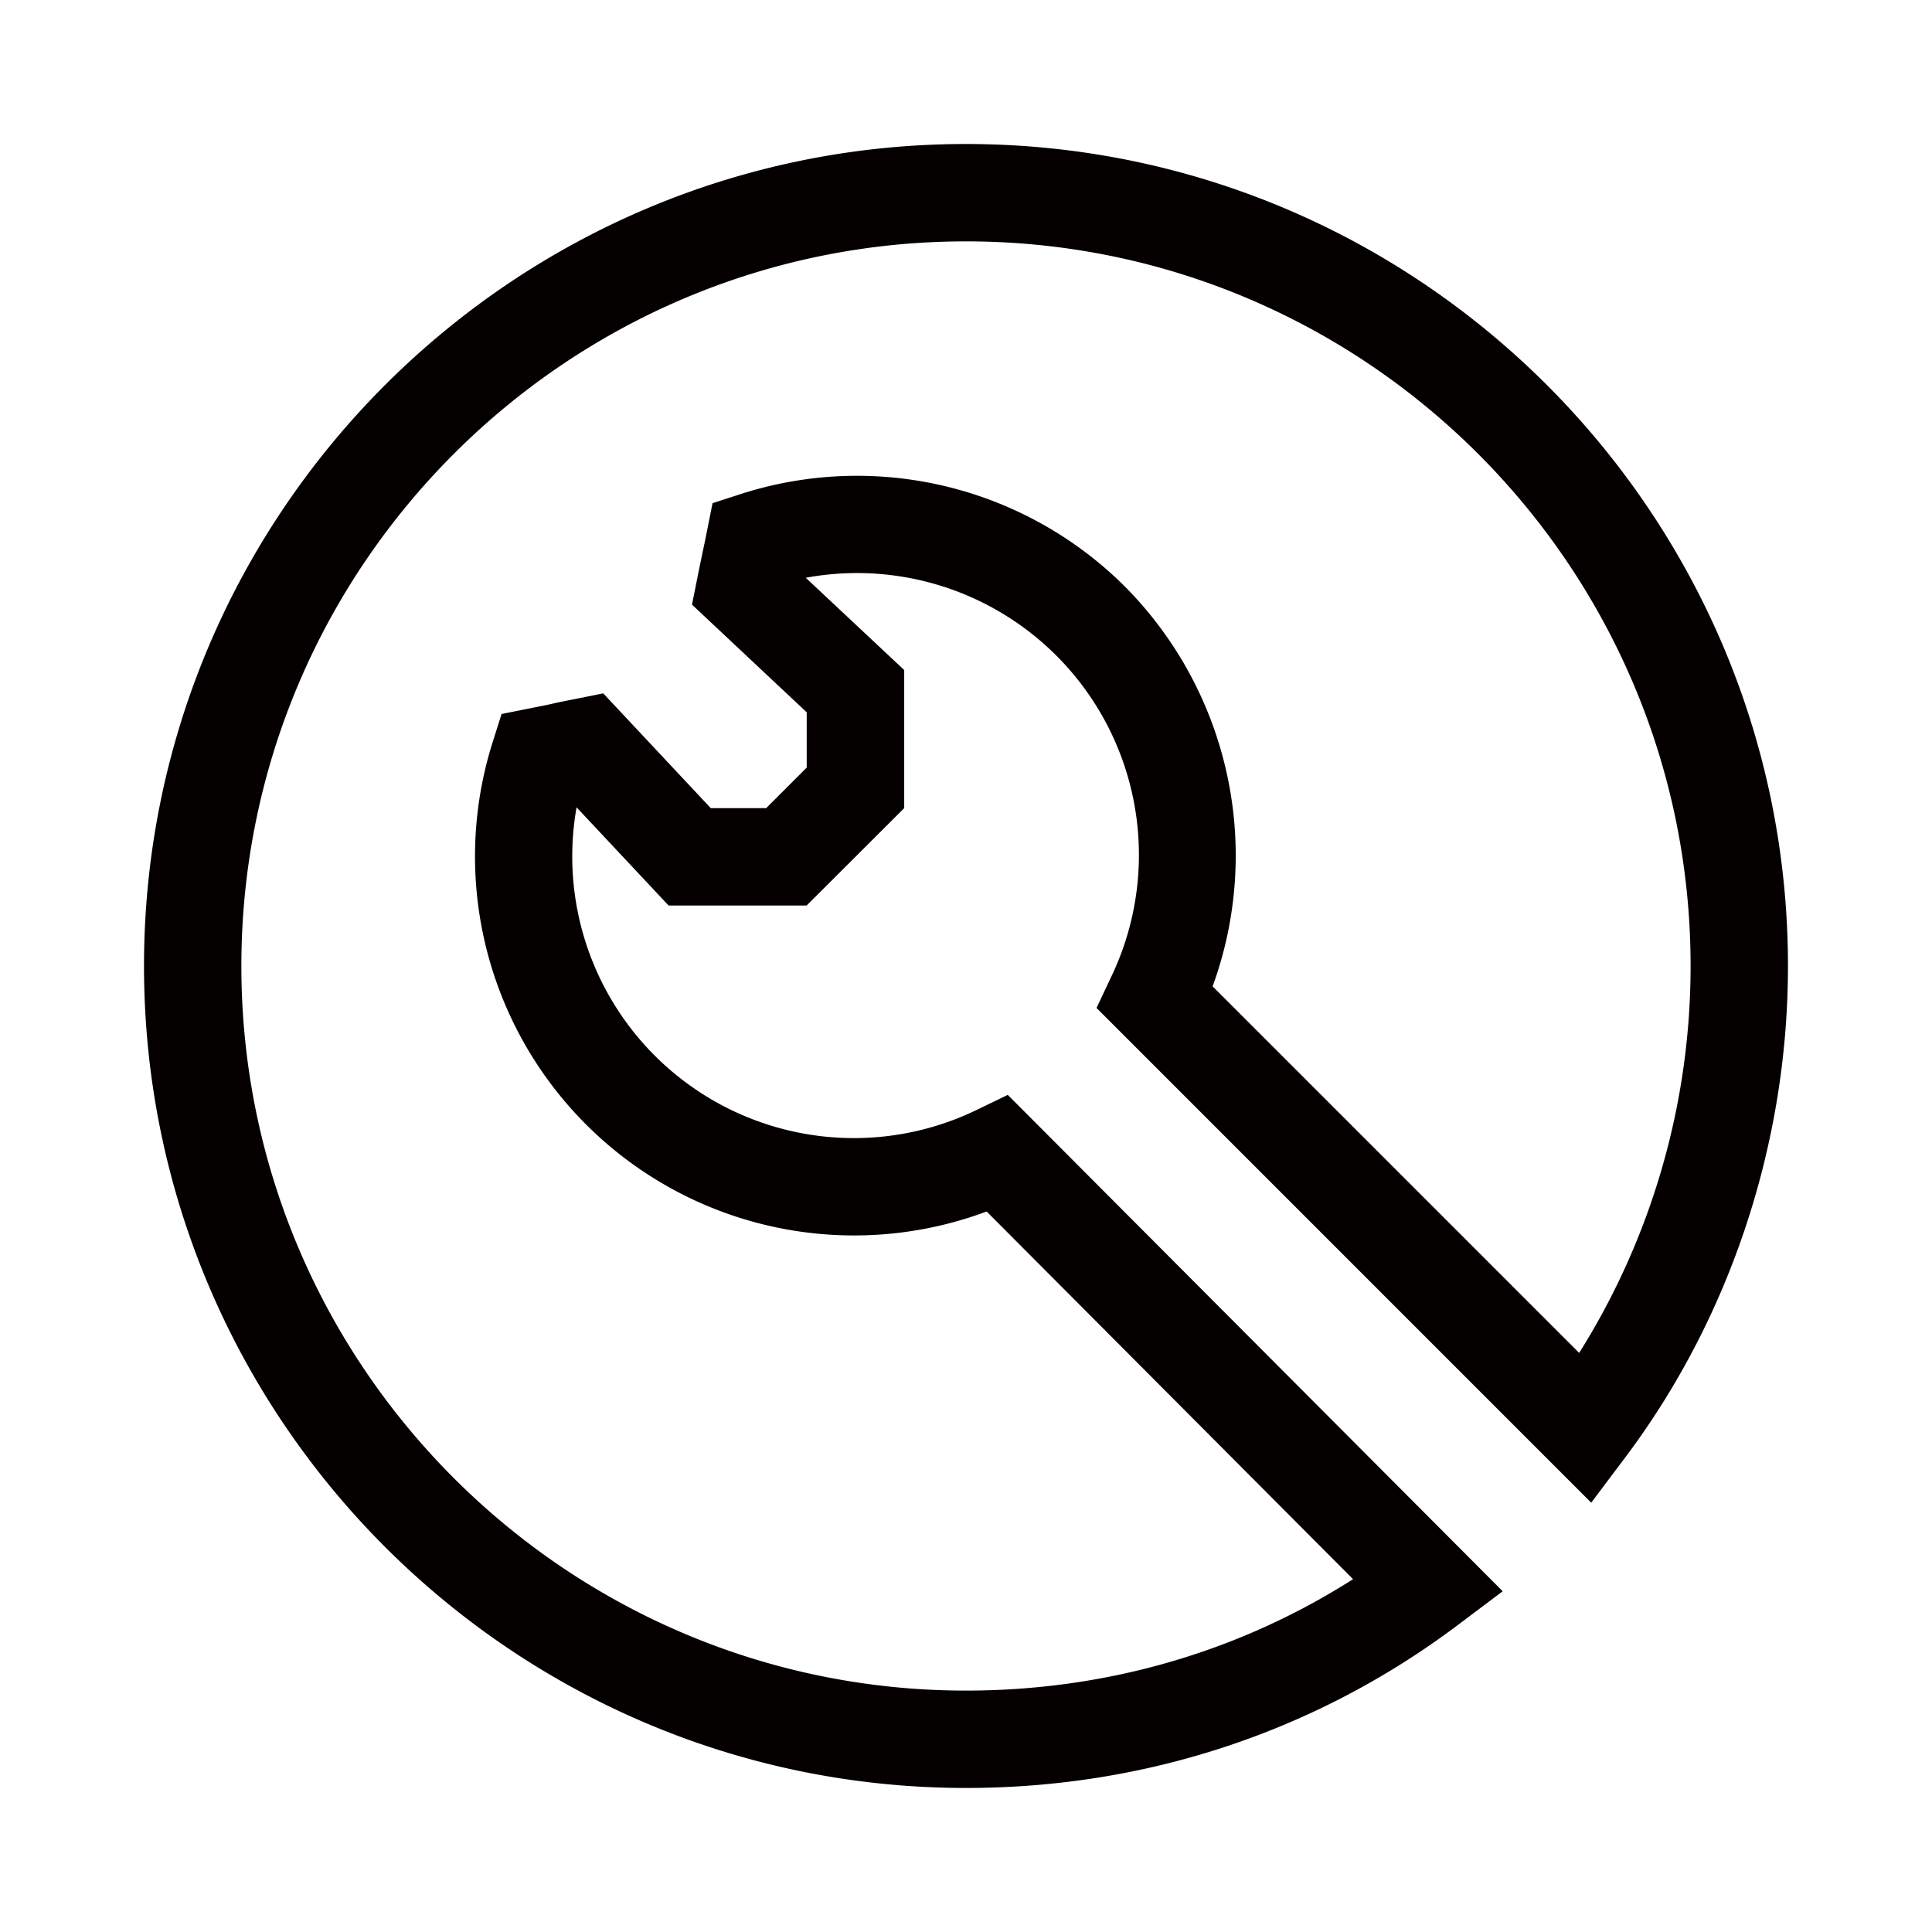 <svg xmlns="http://www.w3.org/2000/svg" id="&#x56FE;&#x5C42;_1" data-name="&#x56FE;&#x5C42; 1" viewBox="0 0 595.28 595.28"><defs><style>.cls-1{fill:#040000;}</style></defs><path class="cls-1" d="M297.64,550.9C158,550.9,44.37,437.29,44.37,297.64S158,44.37,297.64,44.37,550.9,158,550.9,297.64c0,54.68-17.84,108.51-50.24,151.55L490.28,463,337.86,310.57l4.5-9.55a86.85,86.85,0,0,0-94.09-123l30.33,28.43V249L248.54,279H206l-28.35-30.25A86.78,86.78,0,0,0,300.9,342l9.61-4.65L463,490.29l-13.77,10.37C405.52,533.53,353.12,550.9,297.64,550.9Zm0-476.53c-123.11,0-223.27,100.16-223.27,223.27S174.53,520.9,297.64,520.9c43,0,83.89-11.81,119.26-34.33L304,373.28A116.78,116.78,0,0,1,151.87,228.43l2.67-8.44,8.68-1.73c3.13-.63,5.11-1,7.09-1.46s4.12-.87,7.38-1.52l8.18-1.64L219,249h17.07l12.49-12.49V219.47L213.22,186.3l1.63-8.18c.65-3.26,1.09-5.32,1.52-7.39s.84-3.95,1.46-7.08l1.72-8.61,8.35-2.71a116.93,116.93,0,0,1,118.56,28.25l.08.08a117.68,117.68,0,0,1,27.09,123.25L486.57,416.85A224.09,224.09,0,0,0,520.9,297.64C520.9,174.53,420.75,74.37,297.64,74.37Z"></path></svg>